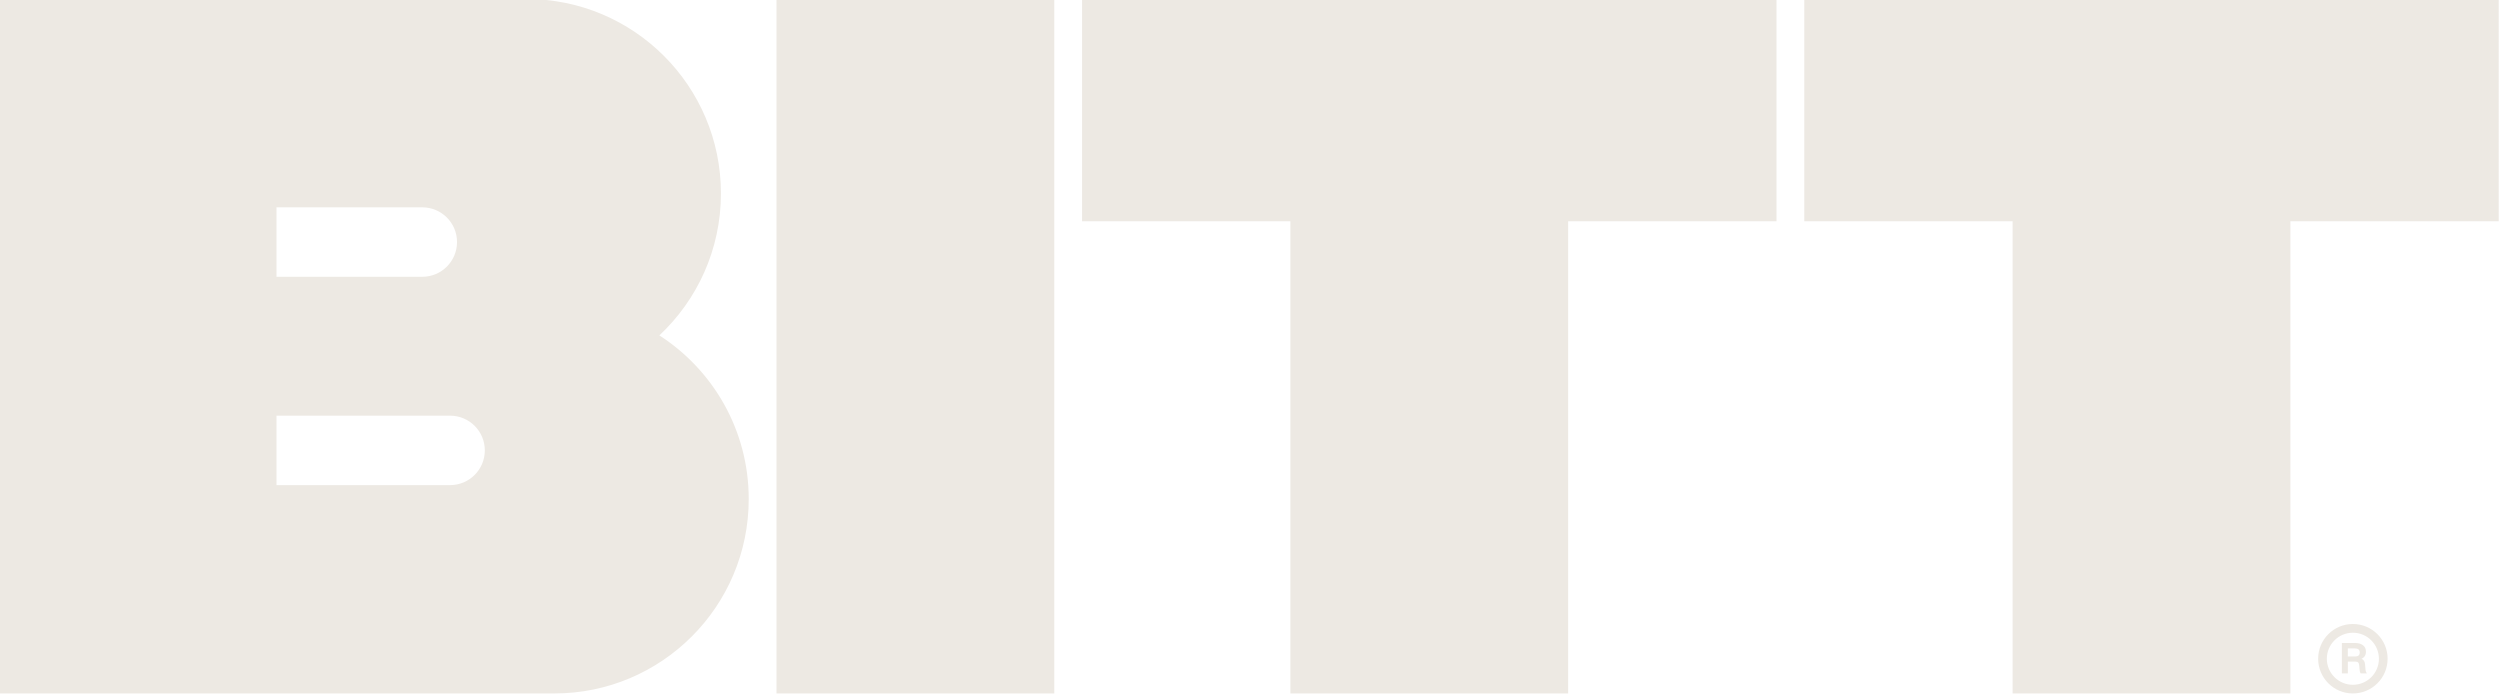 <svg viewBox="0 0 825 229" xmlns="http://www.w3.org/2000/svg"><path d="m217.59 110.68c12.5-11.71 20.32-28.36 20.32-46.84 0-35.44-28.73-64.17-64.17-64.17h-174.16v229.17h183.33c35.44 0 64.17-28.73 64.17-64.17 0-22.66-11.75-42.57-29.49-53.99zm-126.35-42.26h48.12c6.33 0 11.46 5.13 11.46 11.46s-5.13 11.46-11.46 11.46h-48.12zm68.75 80.21c0 6.33-5.13 11.46-11.46 11.46h-57.29v-22.92h57.29c6.33 0 11.46 5.13 11.46 11.46zm96.25-148.96h91.67v229.17h-91.67zm100.84 0v73.34h68.75v155.83h91.66v-155.83h68.75v-73.34zm238.33 0v73.34h68.75v155.83h91.67v-155.83h68.75v-73.34zm181.04 206.25c-6.33 0-11.46 5.13-11.46 11.46s5.13 11.46 11.46 11.46 11.46-5.13 11.46-11.46-5.13-11.46-11.46-11.46zm0 20.06c-4.75 0-8.59-3.85-8.59-8.59 0-4.75 3.85-8.59 8.59-8.59s8.59 3.85 8.59 8.59c.01 4.74-3.84 8.59-8.59 8.59zm4.03-6.63c-.05-1-.45-1.65-1.18-1.97.97-.42 1.46-1.19 1.46-2.32 0-.92-.32-1.63-.96-2.12-.64-.5-1.51-.75-2.61-.75h-4.37v10.03h1.97v-3.89h2.44c.47 0 .8.1.98.3s.3.57.35 1.12l.08 1.02c.03.65.16 1.14.39 1.45h2.04c-.29-.39-.45-.88-.47-1.45zm-3.26-2.71h-2.44v-2.67h2.32c1.07 0 1.61.45 1.61 1.34 0 .88-.5 1.33-1.49 1.33z" fill="#ede9e3"/></svg>